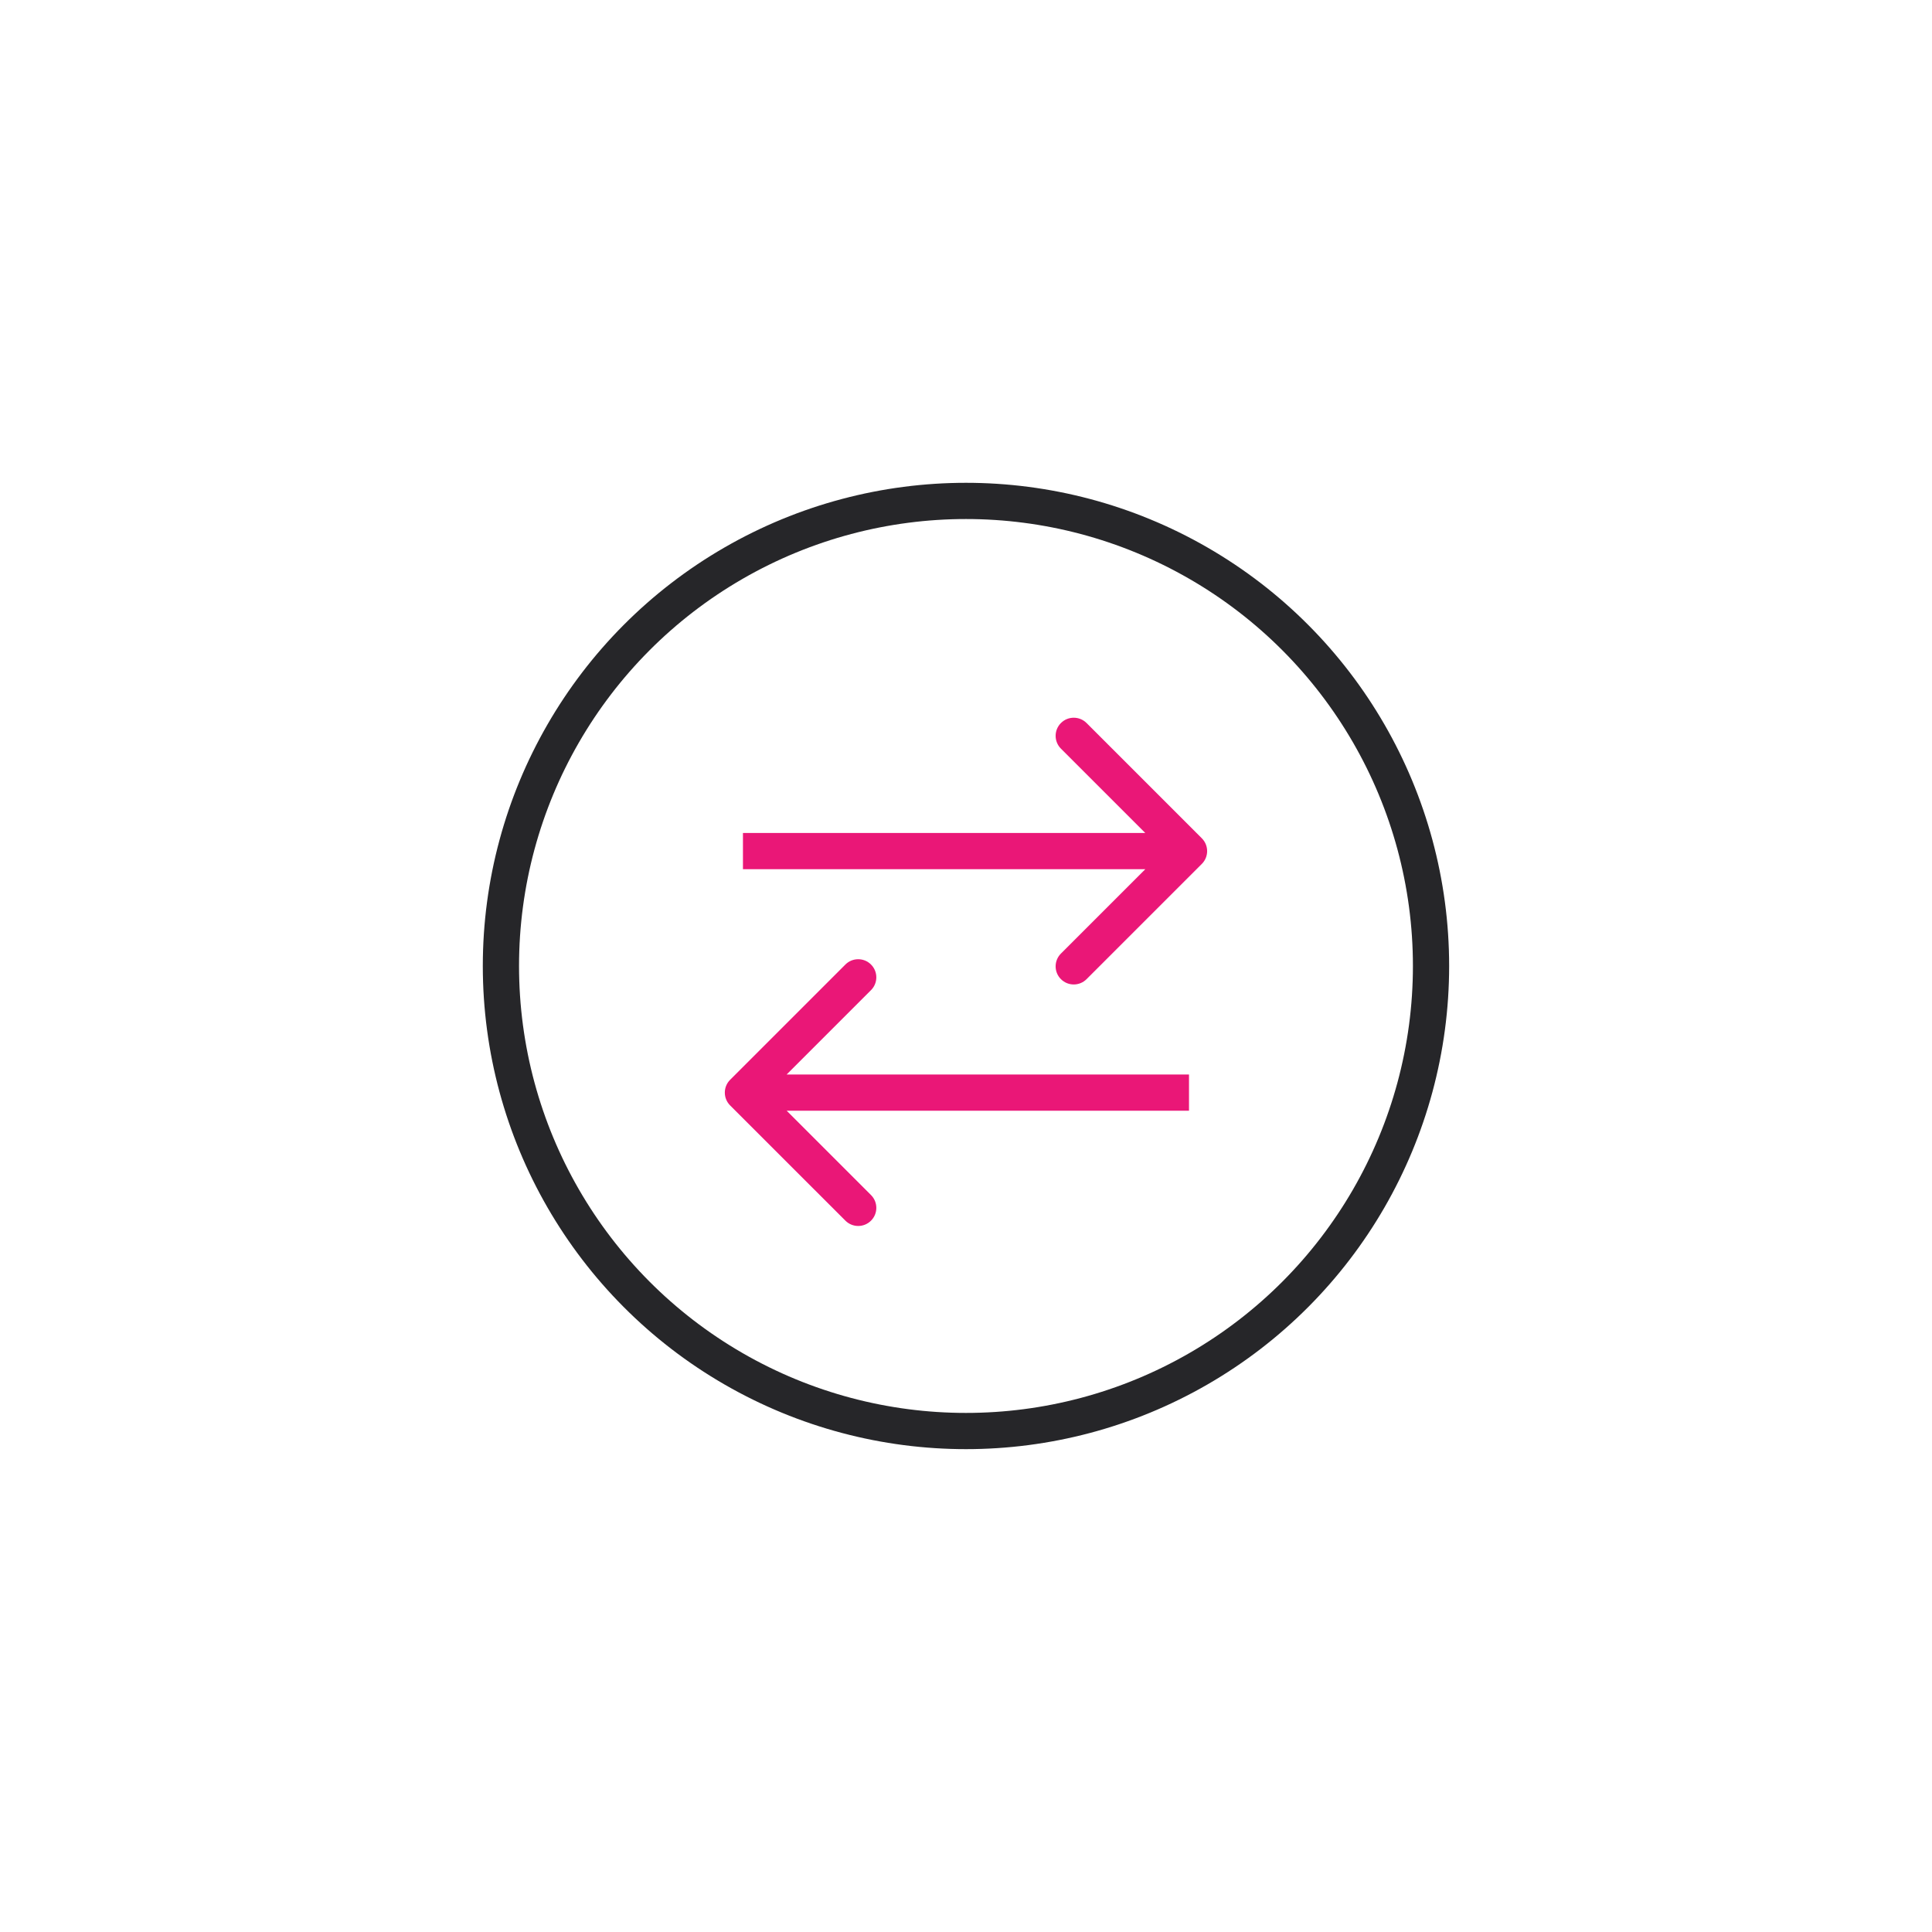 <svg width="80" height="80" viewBox="0 0 80 80" fill="none" xmlns="http://www.w3.org/2000/svg">
<circle cx="39.999" cy="39.999" r="19.257" stroke="#262629" stroke-width="1.5"/>
<path d="M49.765 35.773C50.058 35.48 50.058 35.005 49.765 34.712L44.992 29.939C44.699 29.646 44.224 29.646 43.931 29.939C43.638 30.232 43.638 30.707 43.931 31L48.174 35.242L43.931 39.485C43.638 39.778 43.638 40.253 43.931 40.545C44.224 40.838 44.699 40.838 44.992 40.545L49.765 35.773ZM30.764 35.992H49.234V34.492H30.764V35.992Z" fill="#EA1777"/>
<path d="M30.233 44.712C29.94 45.005 29.94 45.48 30.233 45.773L35.006 50.545C35.299 50.838 35.774 50.838 36.067 50.545C36.36 50.253 36.36 49.778 36.067 49.485L31.824 45.242L36.067 40.999C36.36 40.707 36.36 40.232 36.067 39.939C35.774 39.646 35.299 39.646 35.006 39.939L30.233 44.712ZM49.234 44.492L30.764 44.492L30.764 45.992L49.234 45.992L49.234 44.492Z" fill="#EA1777"/>
</svg>
